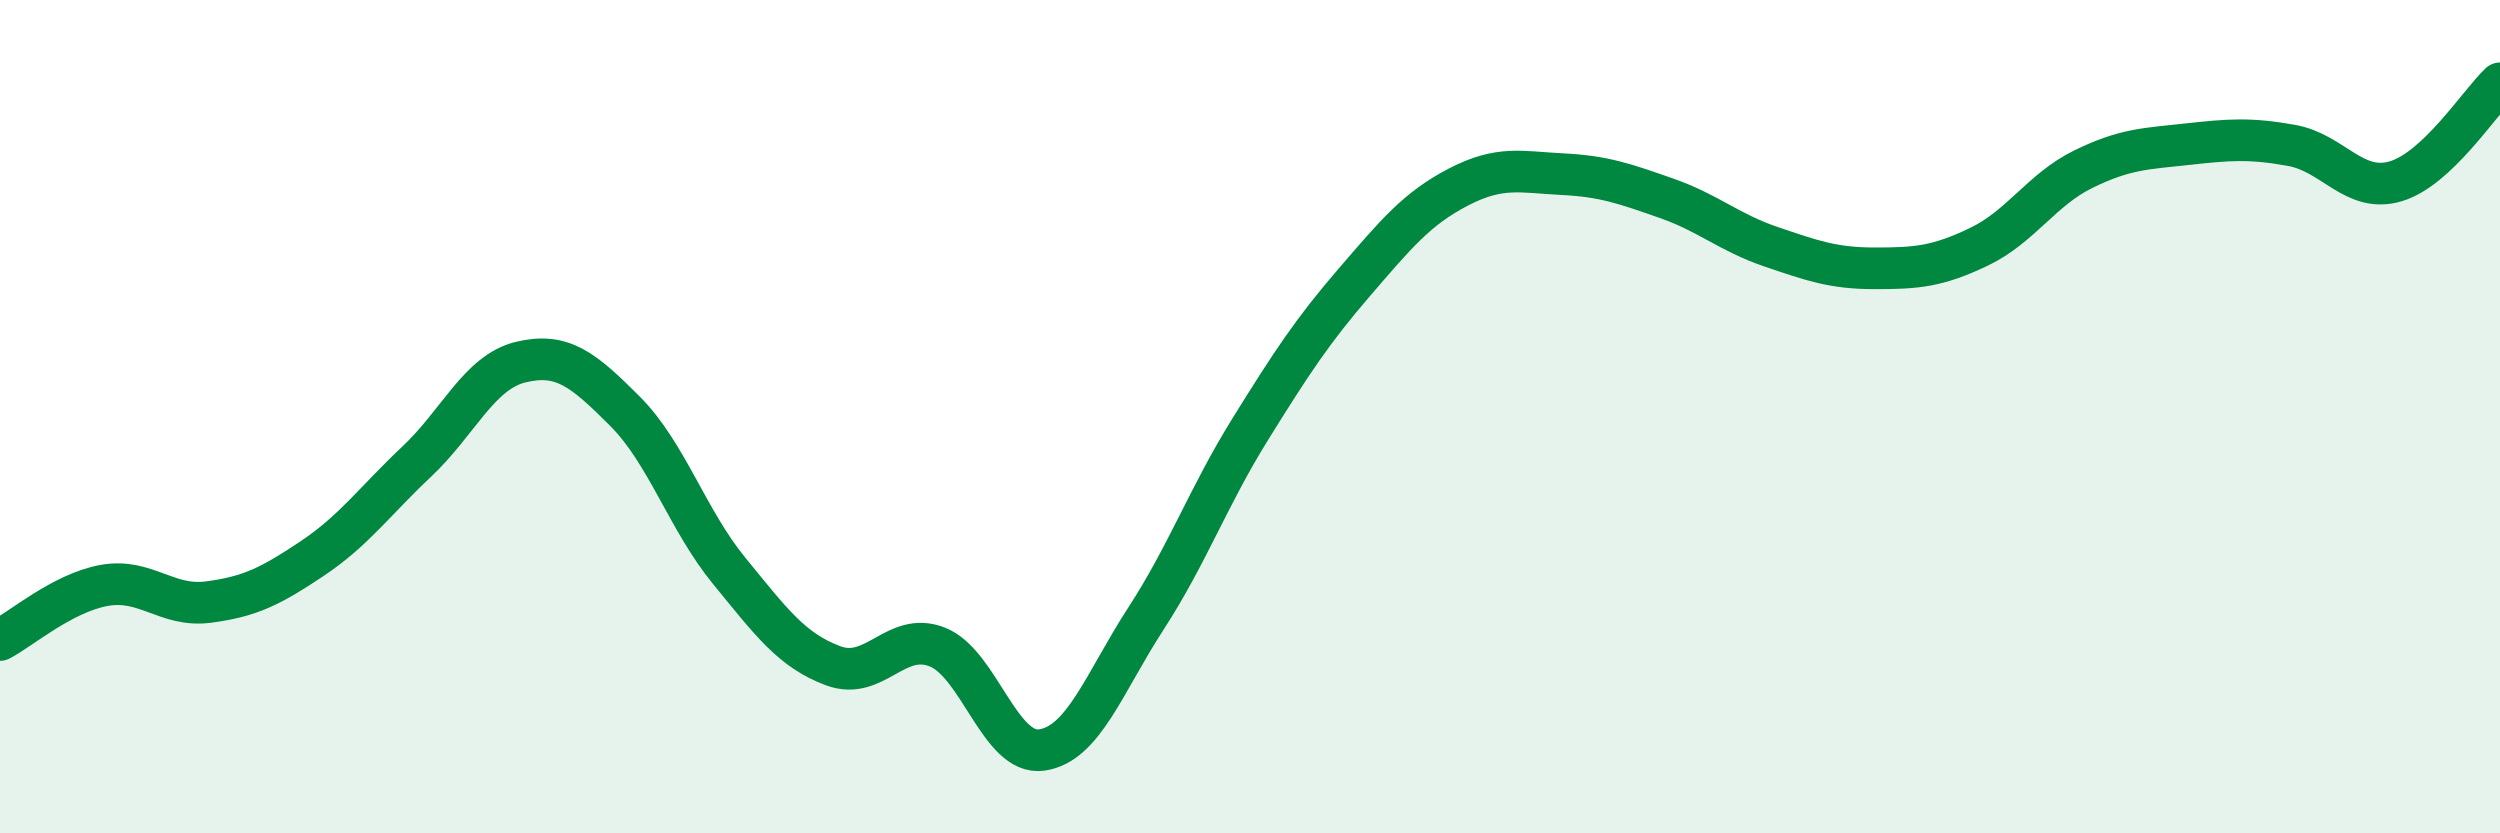 
    <svg width="60" height="20" viewBox="0 0 60 20" xmlns="http://www.w3.org/2000/svg">
      <path
        d="M 0,15.36 C 0.5,15.1 1.5,14.23 2.5,14.05 C 3.5,13.87 4,14.58 5,14.45 C 6,14.32 6.5,14.07 7.5,13.4 C 8.5,12.73 9,12.02 10,11.08 C 11,10.14 11.5,8.93 12.5,8.69 C 13.5,8.45 14,8.87 15,9.87 C 16,10.87 16.5,12.48 17.5,13.7 C 18.5,14.92 19,15.61 20,15.98 C 21,16.35 21.5,15.13 22.5,15.53 C 23.5,15.93 24,18.14 25,18 C 26,17.86 26.5,16.39 27.5,14.85 C 28.5,13.31 29,11.92 30,10.31 C 31,8.7 31.5,7.94 32.5,6.78 C 33.5,5.62 34,5.01 35,4.49 C 36,3.97 36.5,4.13 37.5,4.18 C 38.5,4.23 39,4.41 40,4.76 C 41,5.11 41.5,5.58 42.5,5.92 C 43.5,6.26 44,6.44 45,6.44 C 46,6.44 46.5,6.4 47.5,5.92 C 48.5,5.44 49,4.55 50,4.06 C 51,3.57 51.5,3.57 52.5,3.46 C 53.5,3.35 54,3.31 55,3.49 C 56,3.67 56.5,4.65 57.5,4.35 C 58.5,4.05 59.5,2.47 60,2L60 20L0 20Z"
        fill="#008740"
        opacity="0.1"
        stroke-linecap="round"
        stroke-linejoin="round"
      />
      <path
        d="M 0,15.36 C 0.5,15.1 1.5,14.23 2.5,14.05 C 3.5,13.87 4,14.58 5,14.45 C 6,14.32 6.5,14.07 7.5,13.4 C 8.5,12.73 9,12.02 10,11.08 C 11,10.14 11.5,8.93 12.5,8.69 C 13.5,8.45 14,8.87 15,9.87 C 16,10.87 16.5,12.48 17.5,13.7 C 18.5,14.92 19,15.61 20,15.98 C 21,16.35 21.5,15.13 22.5,15.53 C 23.5,15.93 24,18.14 25,18 C 26,17.86 26.5,16.39 27.5,14.85 C 28.5,13.31 29,11.92 30,10.31 C 31,8.7 31.5,7.94 32.5,6.78 C 33.5,5.62 34,5.01 35,4.49 C 36,3.97 36.5,4.13 37.5,4.18 C 38.5,4.23 39,4.41 40,4.76 C 41,5.11 41.5,5.58 42.5,5.92 C 43.5,6.26 44,6.44 45,6.44 C 46,6.44 46.5,6.4 47.5,5.92 C 48.5,5.44 49,4.55 50,4.06 C 51,3.57 51.5,3.57 52.5,3.46 C 53.5,3.35 54,3.31 55,3.49 C 56,3.67 56.5,4.65 57.5,4.35 C 58.5,4.05 59.5,2.47 60,2"
        stroke="#008740"
        stroke-width="1"
        fill="none"
        stroke-linecap="round"
        stroke-linejoin="round"
      />
    </svg>
  